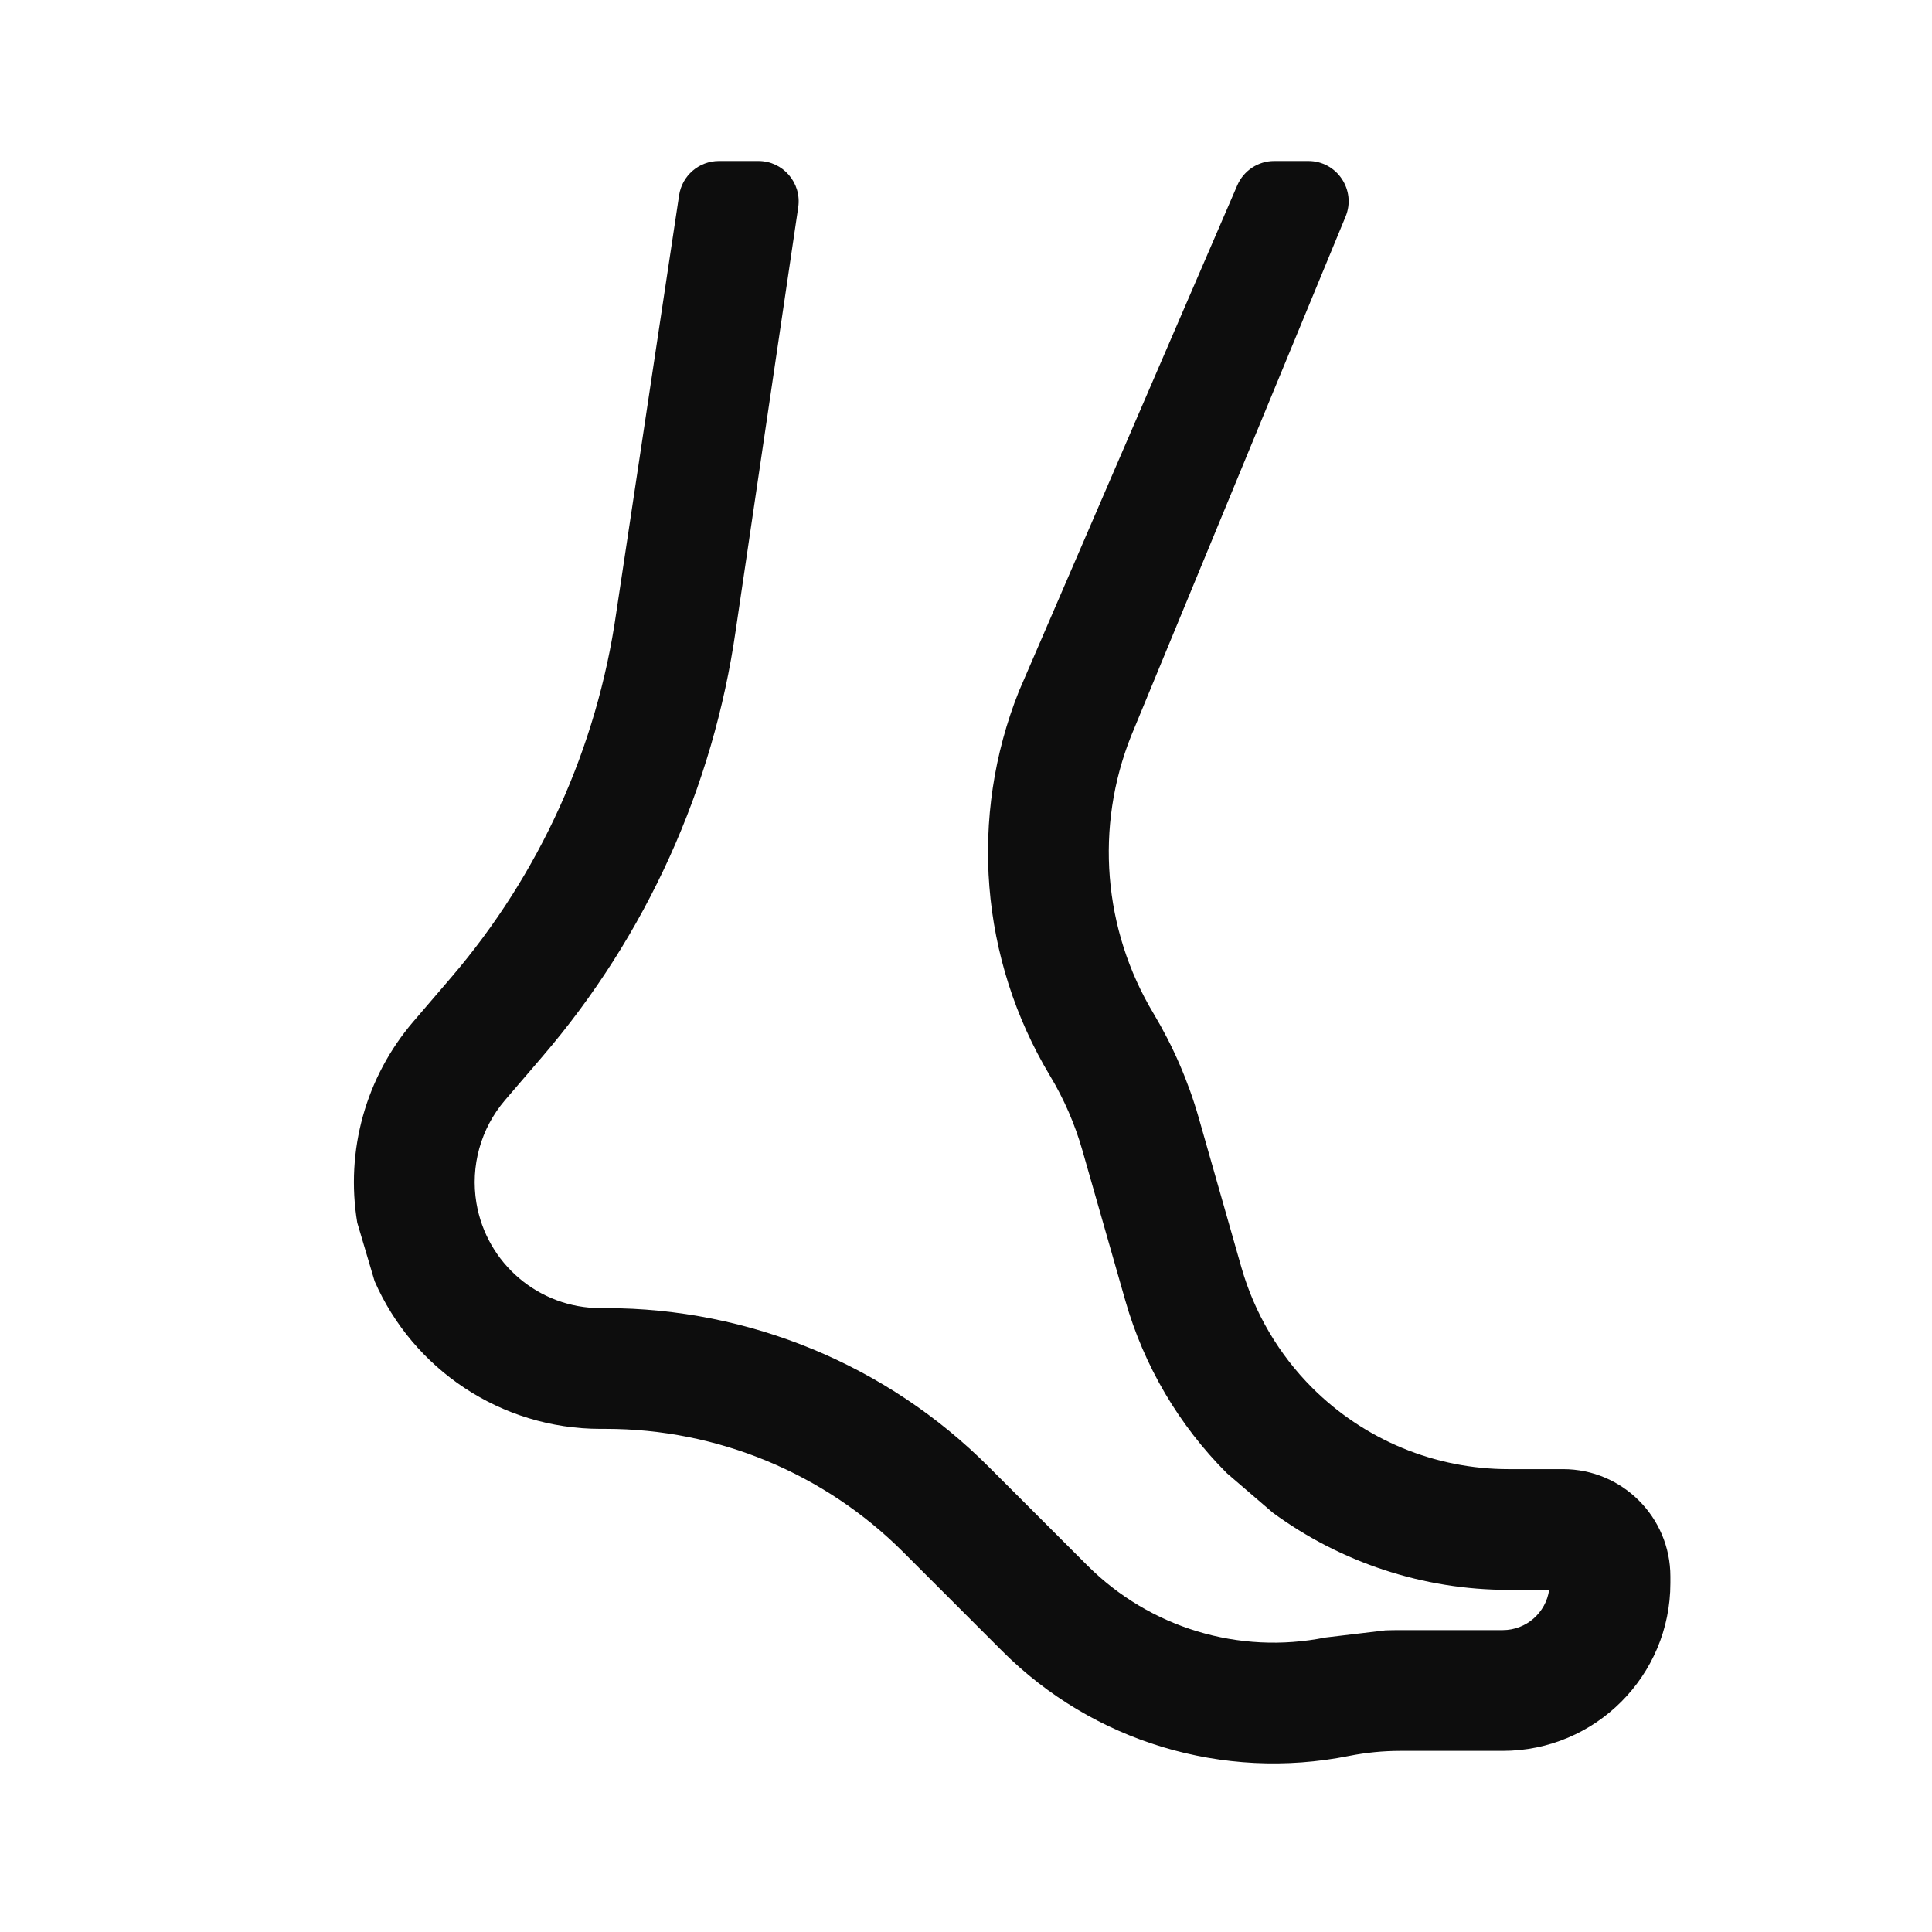 <svg width="24" height="24" viewBox="0 0 24 24" fill="none" xmlns="http://www.w3.org/2000/svg">
<path fill-rule="evenodd" clip-rule="evenodd" d="M16.253 2C16.609 2 16.851 2.362 16.715 2.691L14.052 9.14C13.6 10.27 13.703 11.546 14.329 12.589C14.571 12.994 14.76 13.428 14.89 13.882L15.422 15.747C15.584 16.311 15.886 16.825 16.3 17.239C16.947 17.886 17.825 18.25 18.74 18.25H19.417C20.153 18.25 20.75 18.847 20.75 19.583V19.666C20.75 20.817 19.818 21.75 18.667 21.75H17.398C17.183 21.75 16.968 21.771 16.757 21.813C15.193 22.126 13.576 21.637 12.449 20.509L11.22 19.28C10.24 18.3 8.911 17.75 7.525 17.75H7.461C6.221 17.75 5.131 17.008 4.653 15.914L4.438 15.189C4.289 14.294 4.544 13.38 5.134 12.691L5.603 12.144C6.704 10.86 7.416 9.288 7.655 7.614L8.436 2.426C8.473 2.181 8.683 2 8.931 2H9.421C9.726 2 9.96 2.271 9.916 2.573L9.14 7.826C8.86 9.783 8.029 11.619 6.742 13.12L6.273 13.667C5.972 14.019 5.842 14.486 5.918 14.943C6.044 15.697 6.696 16.25 7.461 16.25H7.525C9.309 16.25 11.02 16.958 12.281 18.22L13.509 19.448C14.283 20.221 15.391 20.557 16.463 20.342L17.21 20.253C17.273 20.251 17.335 20.25 17.398 20.25H18.667C18.961 20.25 19.204 20.032 19.244 19.75H18.74C17.68 19.75 16.655 19.41 15.81 18.79L15.24 18.3C14.645 17.705 14.211 16.968 13.98 16.159L13.447 14.294C13.354 13.967 13.218 13.653 13.042 13.361C12.175 11.915 12.033 10.148 12.659 8.583L15.37 2.302C15.449 2.119 15.63 2 15.829 2H16.253Z" fill="#0D0D0D"/>
</svg>
